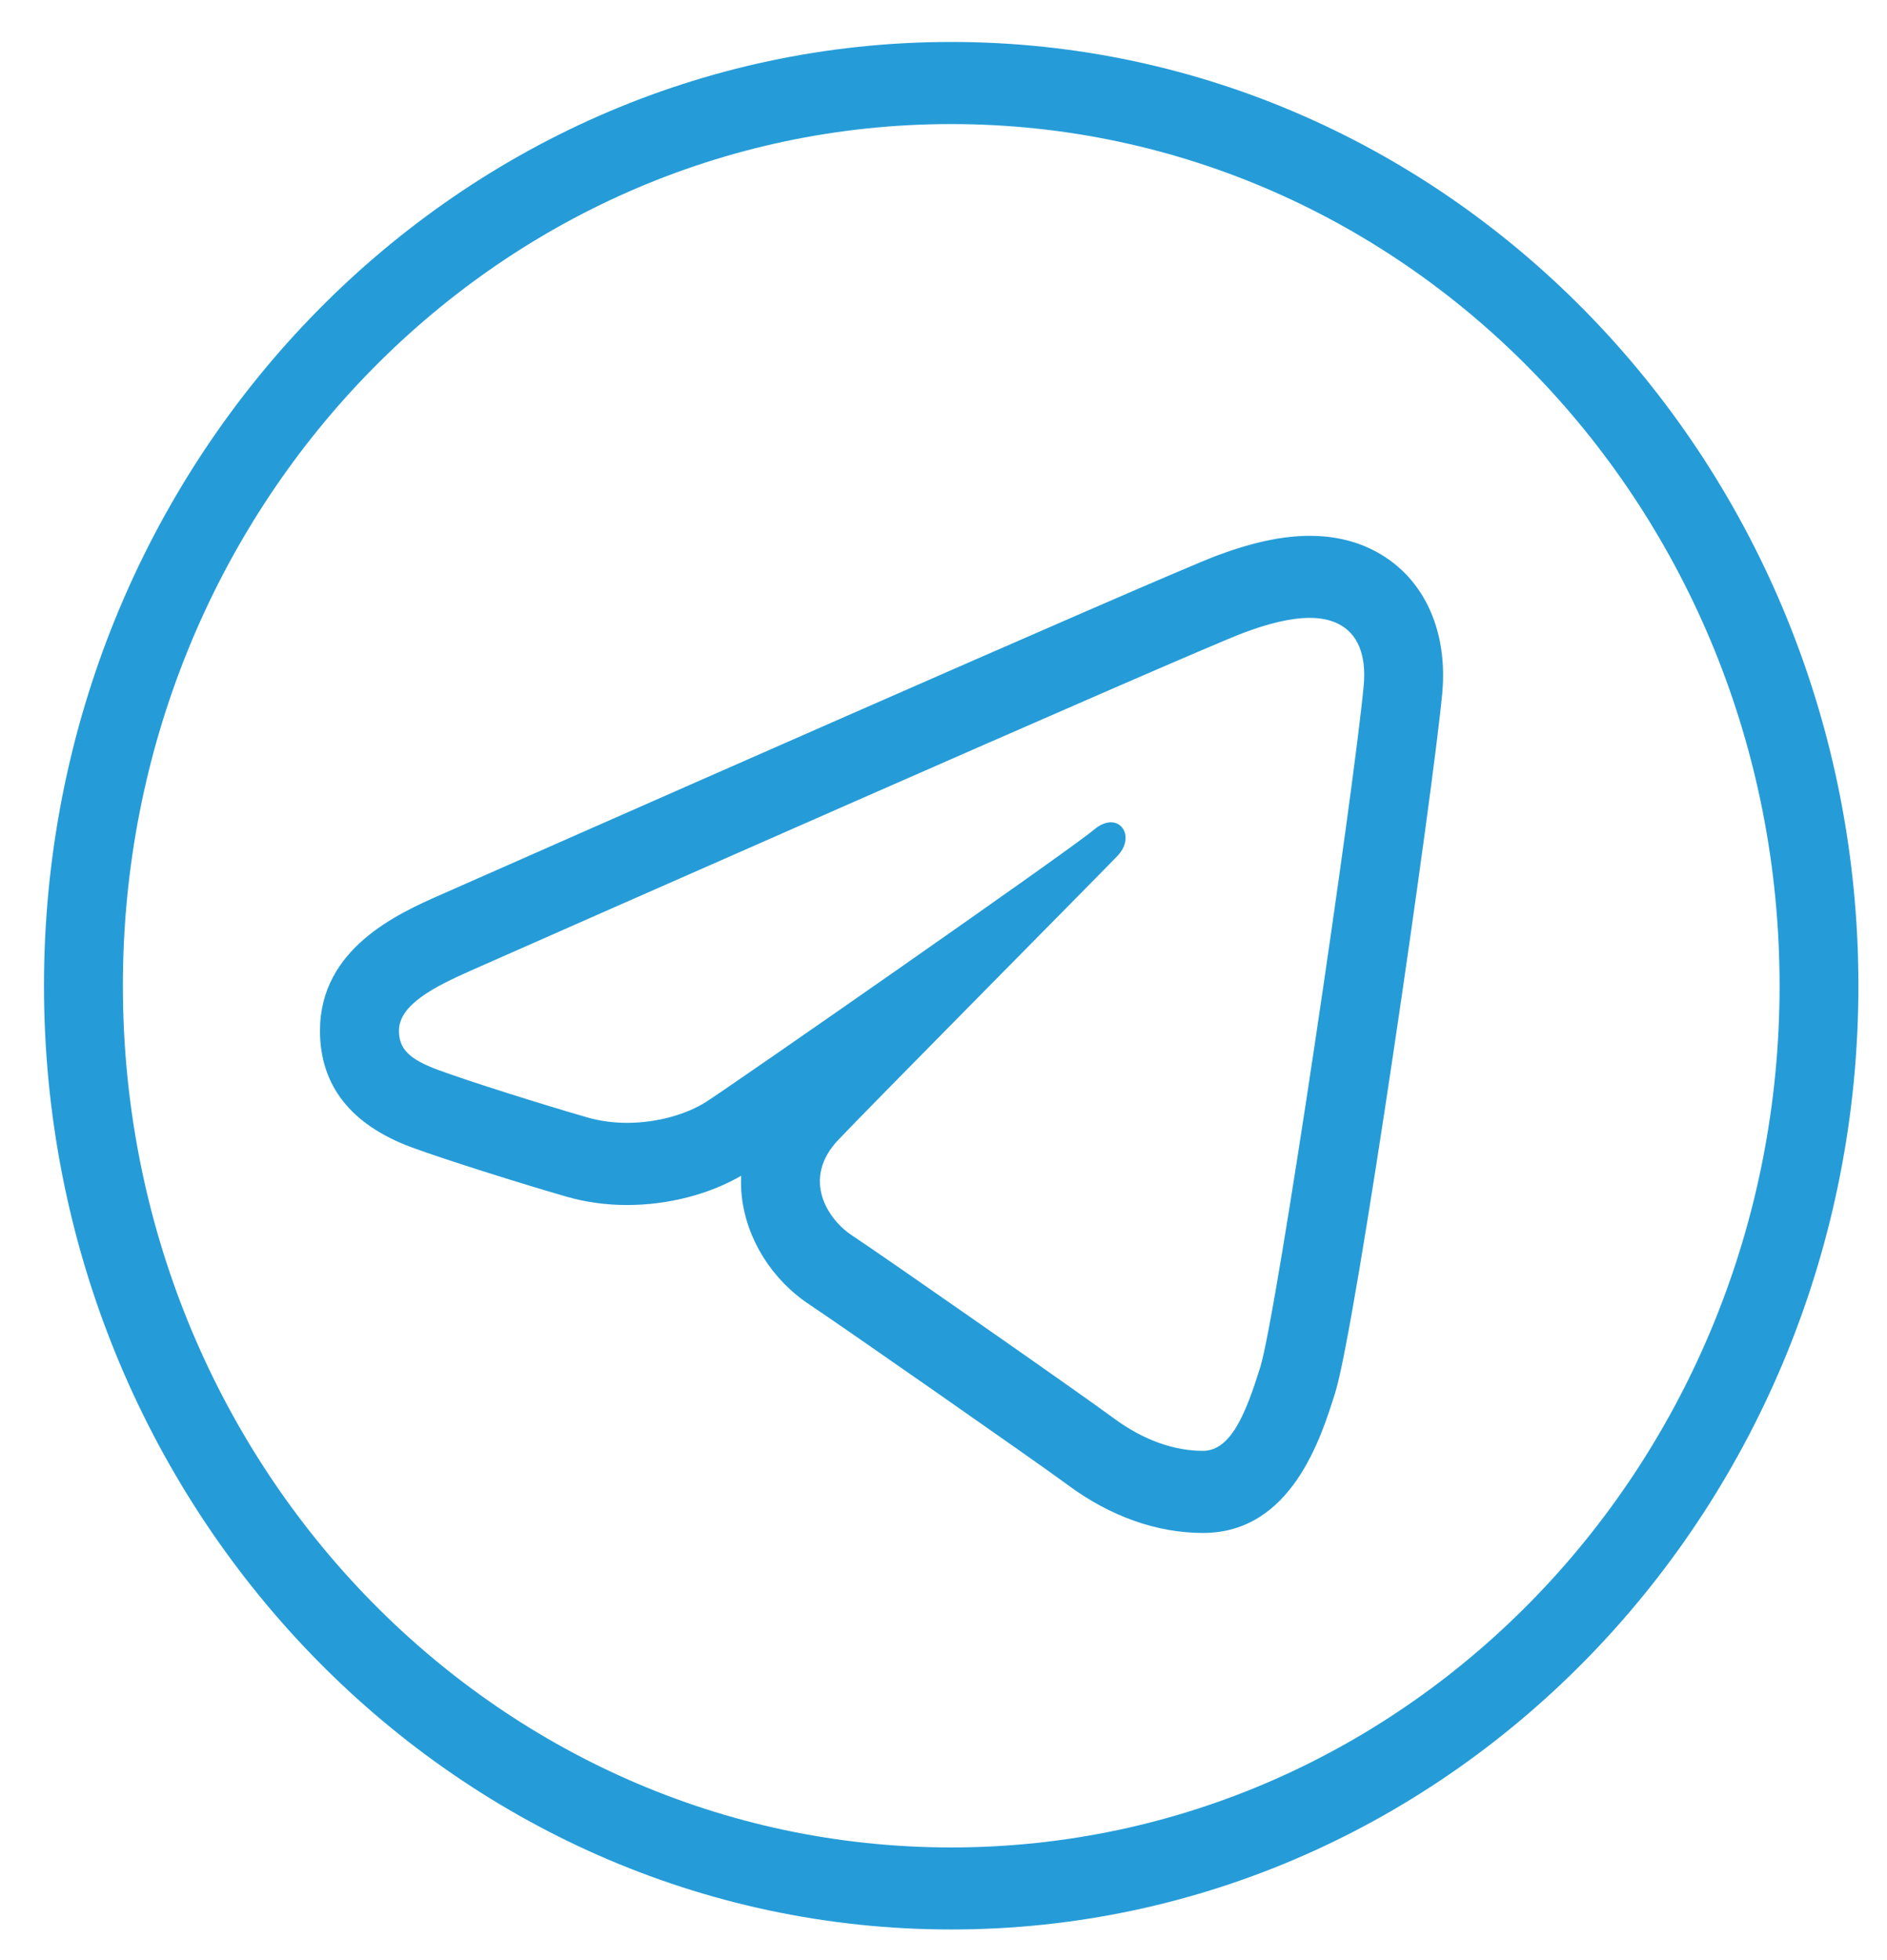 <?xml version="1.0" encoding="UTF-8"?> <svg xmlns="http://www.w3.org/2000/svg" width="26" height="27" viewBox="0 0 26 27" fill="none"><path d="M13.106 0.578C6.209 0.578 0.606 6.405 0.606 13.578C0.606 20.751 6.209 26.578 13.106 26.578C20.004 26.578 25.606 20.751 25.606 13.578C25.606 6.405 20.004 0.578 13.106 0.578ZM13.106 1.709C19.416 1.709 24.52 7.016 24.52 13.578C24.52 20.14 19.416 25.448 13.106 25.448C6.797 25.448 1.693 20.14 1.693 13.578C1.693 7.016 6.797 1.709 13.106 1.709ZM18.046 7.381C17.674 7.381 17.256 7.47 16.767 7.653C16.009 7.938 7.085 11.878 6.07 12.326C5.489 12.583 4.409 13.06 4.409 14.198C4.409 14.953 4.834 15.493 5.671 15.804C6.121 15.97 7.19 16.307 7.81 16.485C8.073 16.56 8.352 16.599 8.64 16.599C9.202 16.599 9.768 16.453 10.212 16.196C10.208 16.291 10.21 16.387 10.221 16.483C10.288 17.076 10.64 17.634 11.162 17.976C11.503 18.2 14.291 20.143 14.707 20.451C15.292 20.886 15.938 21.116 16.575 21.116C17.793 21.116 18.201 19.809 18.398 19.181C18.683 18.269 19.752 10.855 19.872 9.548C19.954 8.652 19.595 7.914 18.912 7.574C18.656 7.445 18.363 7.381 18.046 7.381ZM18.046 8.511C18.195 8.511 18.328 8.537 18.441 8.594C18.698 8.722 18.829 9.008 18.79 9.441C18.658 10.867 17.592 18.105 17.365 18.831C17.171 19.451 16.966 19.985 16.575 19.985C16.185 19.985 15.759 19.843 15.339 19.531C14.919 19.219 12.129 17.273 11.741 17.019C11.402 16.796 11.042 16.241 11.548 15.704C11.965 15.262 15.127 12.071 15.397 11.79C15.598 11.58 15.504 11.327 15.307 11.327C15.239 11.327 15.158 11.357 15.073 11.429C14.743 11.71 10.136 14.916 9.737 15.173C9.473 15.344 9.064 15.467 8.64 15.467C8.459 15.467 8.276 15.444 8.099 15.394C7.486 15.218 6.449 14.891 6.037 14.738C5.641 14.591 5.497 14.451 5.497 14.198C5.497 13.84 5.983 13.593 6.496 13.366C7.037 13.127 16.403 8.991 17.136 8.716C17.475 8.589 17.785 8.511 18.046 8.511Z" fill="#259CD8"></path></svg> 